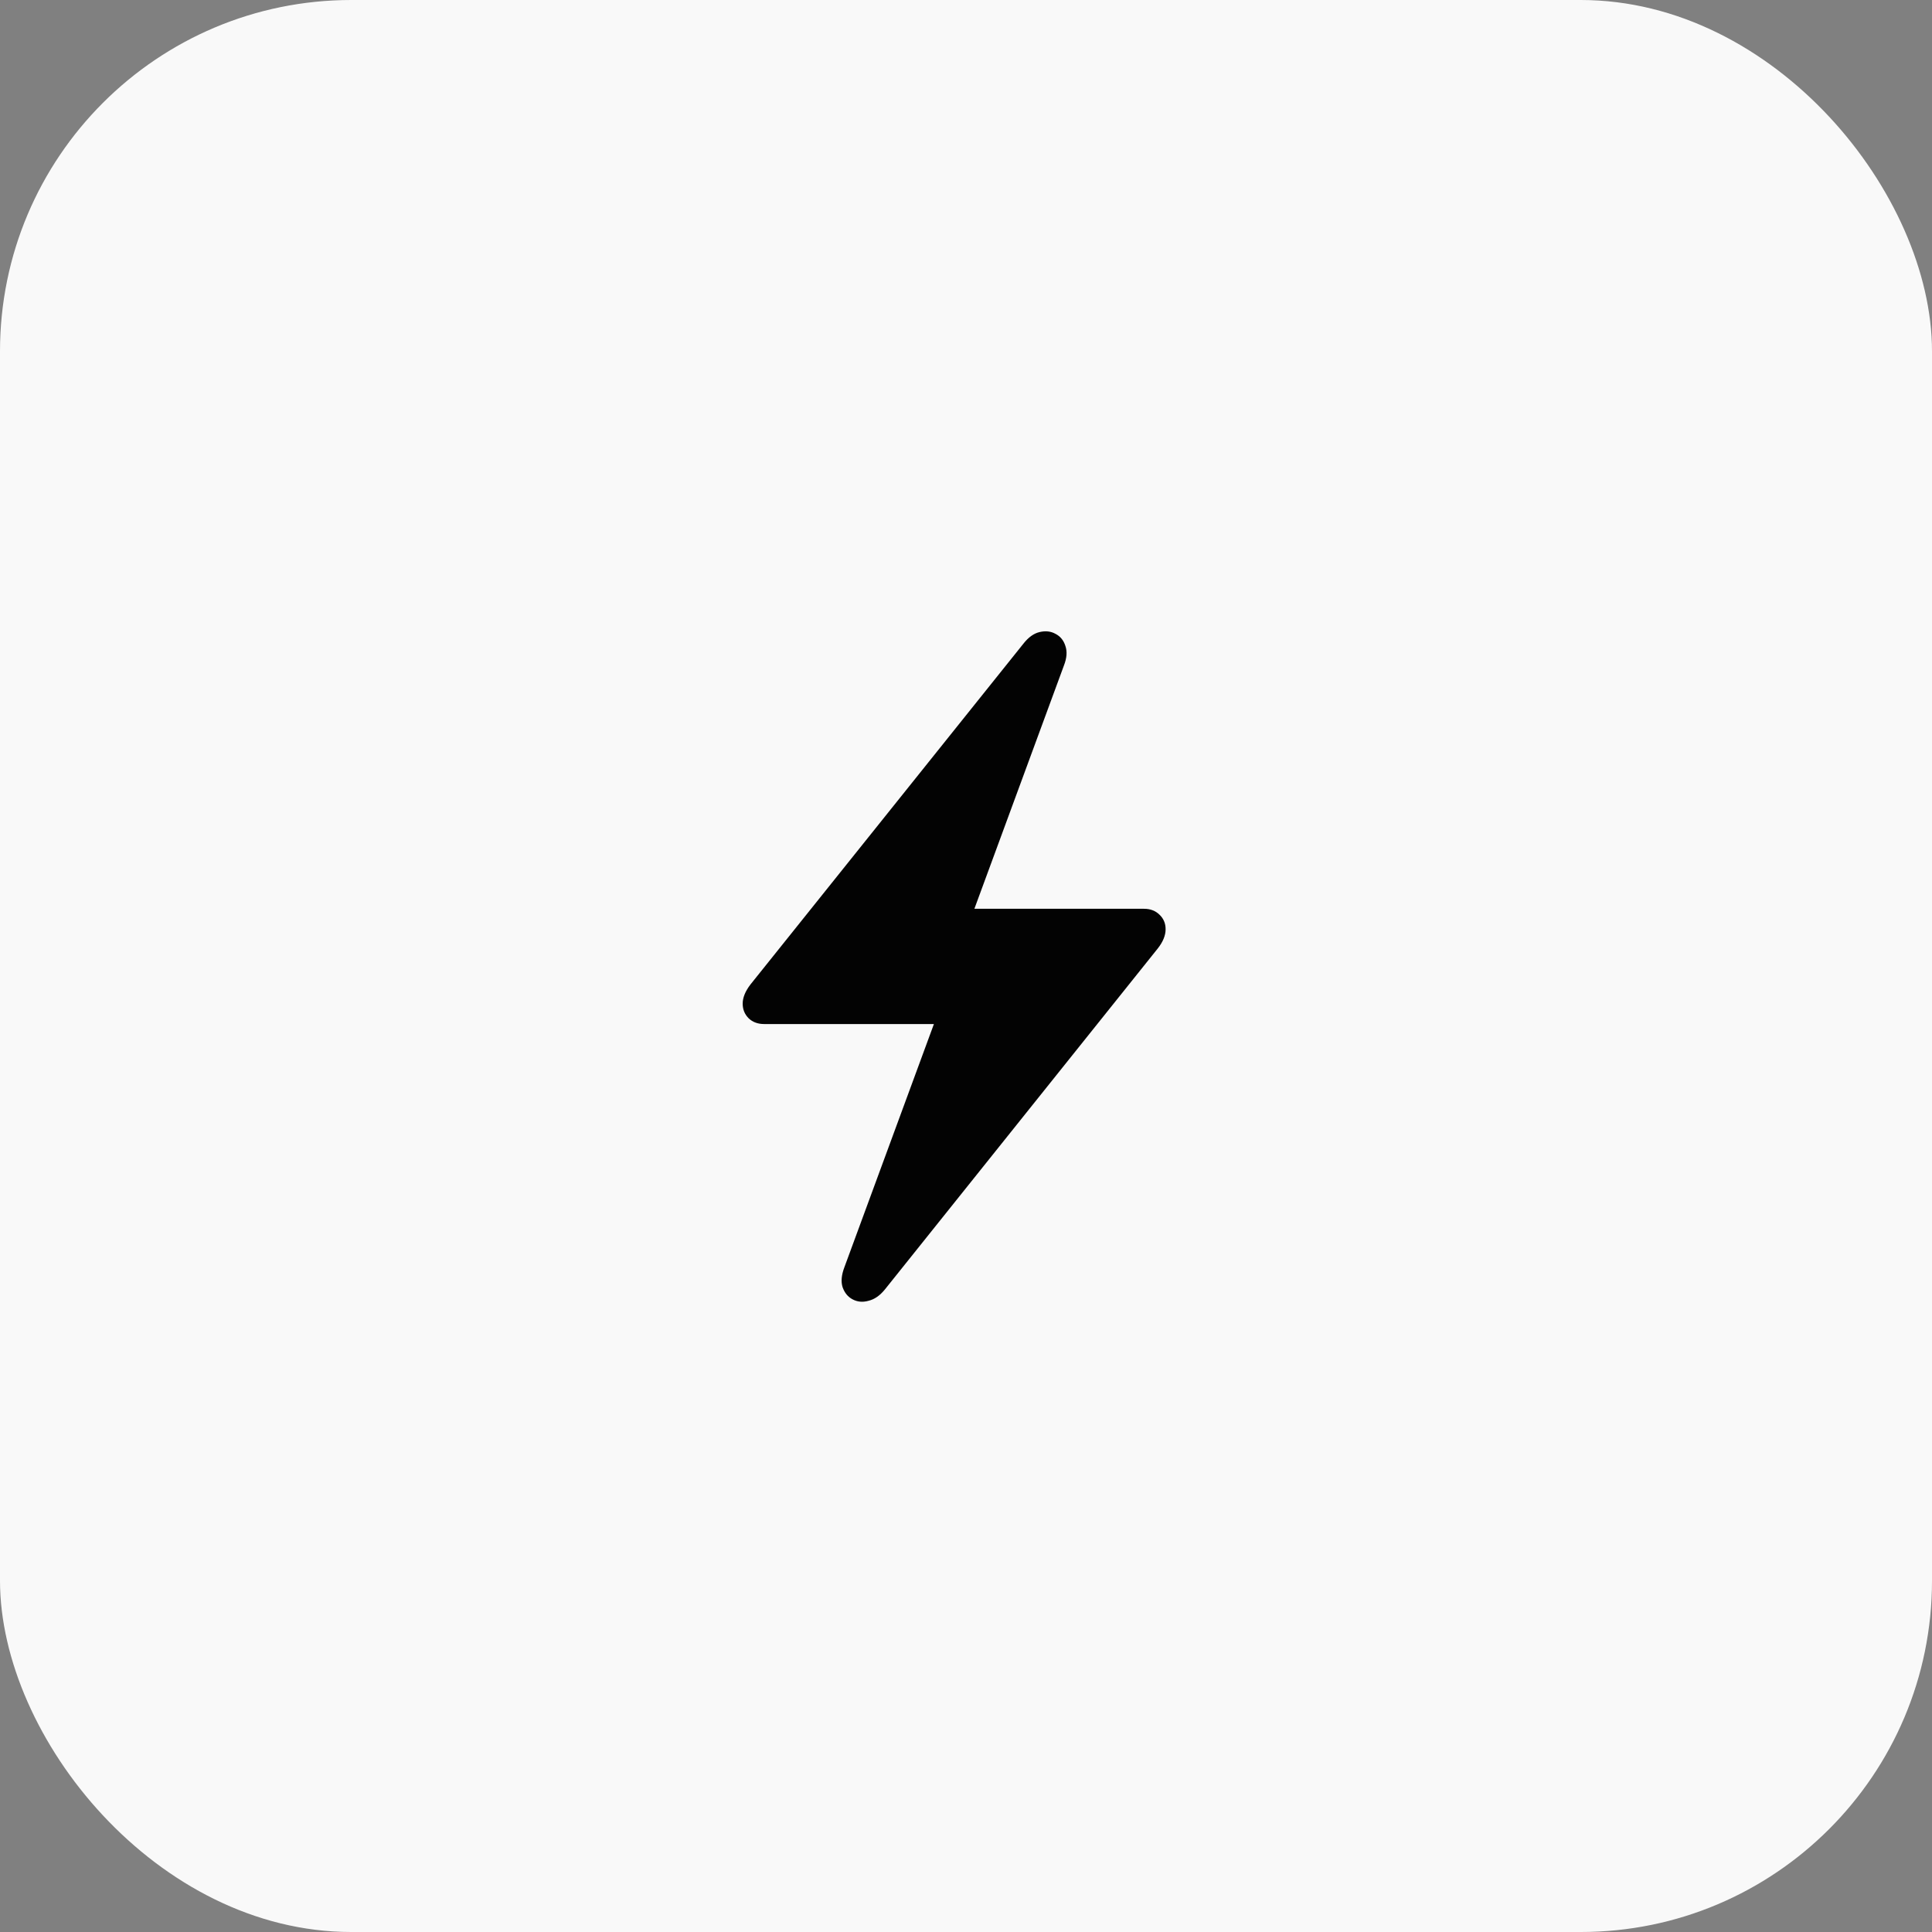 <?xml version="1.0" encoding="UTF-8"?> <svg xmlns="http://www.w3.org/2000/svg" width="44" height="44" viewBox="0 0 44 44" fill="none"><rect x="0" y="0" width="44" height="44" fill="#808080" stroke="none"/><rect width="44" height="44" rx="8" fill="#F9F9F9"></rect><path d="M16.914 22.857C16.914 22.721 16.973 22.575 17.092 22.42L23.306 14.661C23.42 14.515 23.543 14.426 23.675 14.395C23.811 14.363 23.932 14.376 24.037 14.435C24.146 14.49 24.222 14.581 24.263 14.709C24.308 14.837 24.297 14.987 24.229 15.16L22.191 20.697H26.054C26.2 20.697 26.318 20.743 26.409 20.834C26.5 20.921 26.546 21.03 26.546 21.162C26.546 21.303 26.487 21.449 26.368 21.6L20.154 29.365C20.04 29.506 19.915 29.593 19.778 29.625C19.646 29.662 19.525 29.65 19.416 29.591C19.311 29.536 19.236 29.445 19.19 29.317C19.149 29.19 19.163 29.037 19.231 28.859L21.269 23.322H17.406C17.26 23.322 17.142 23.279 17.051 23.192C16.96 23.101 16.914 22.99 16.914 22.857Z" fill="#030303"></path></svg> 